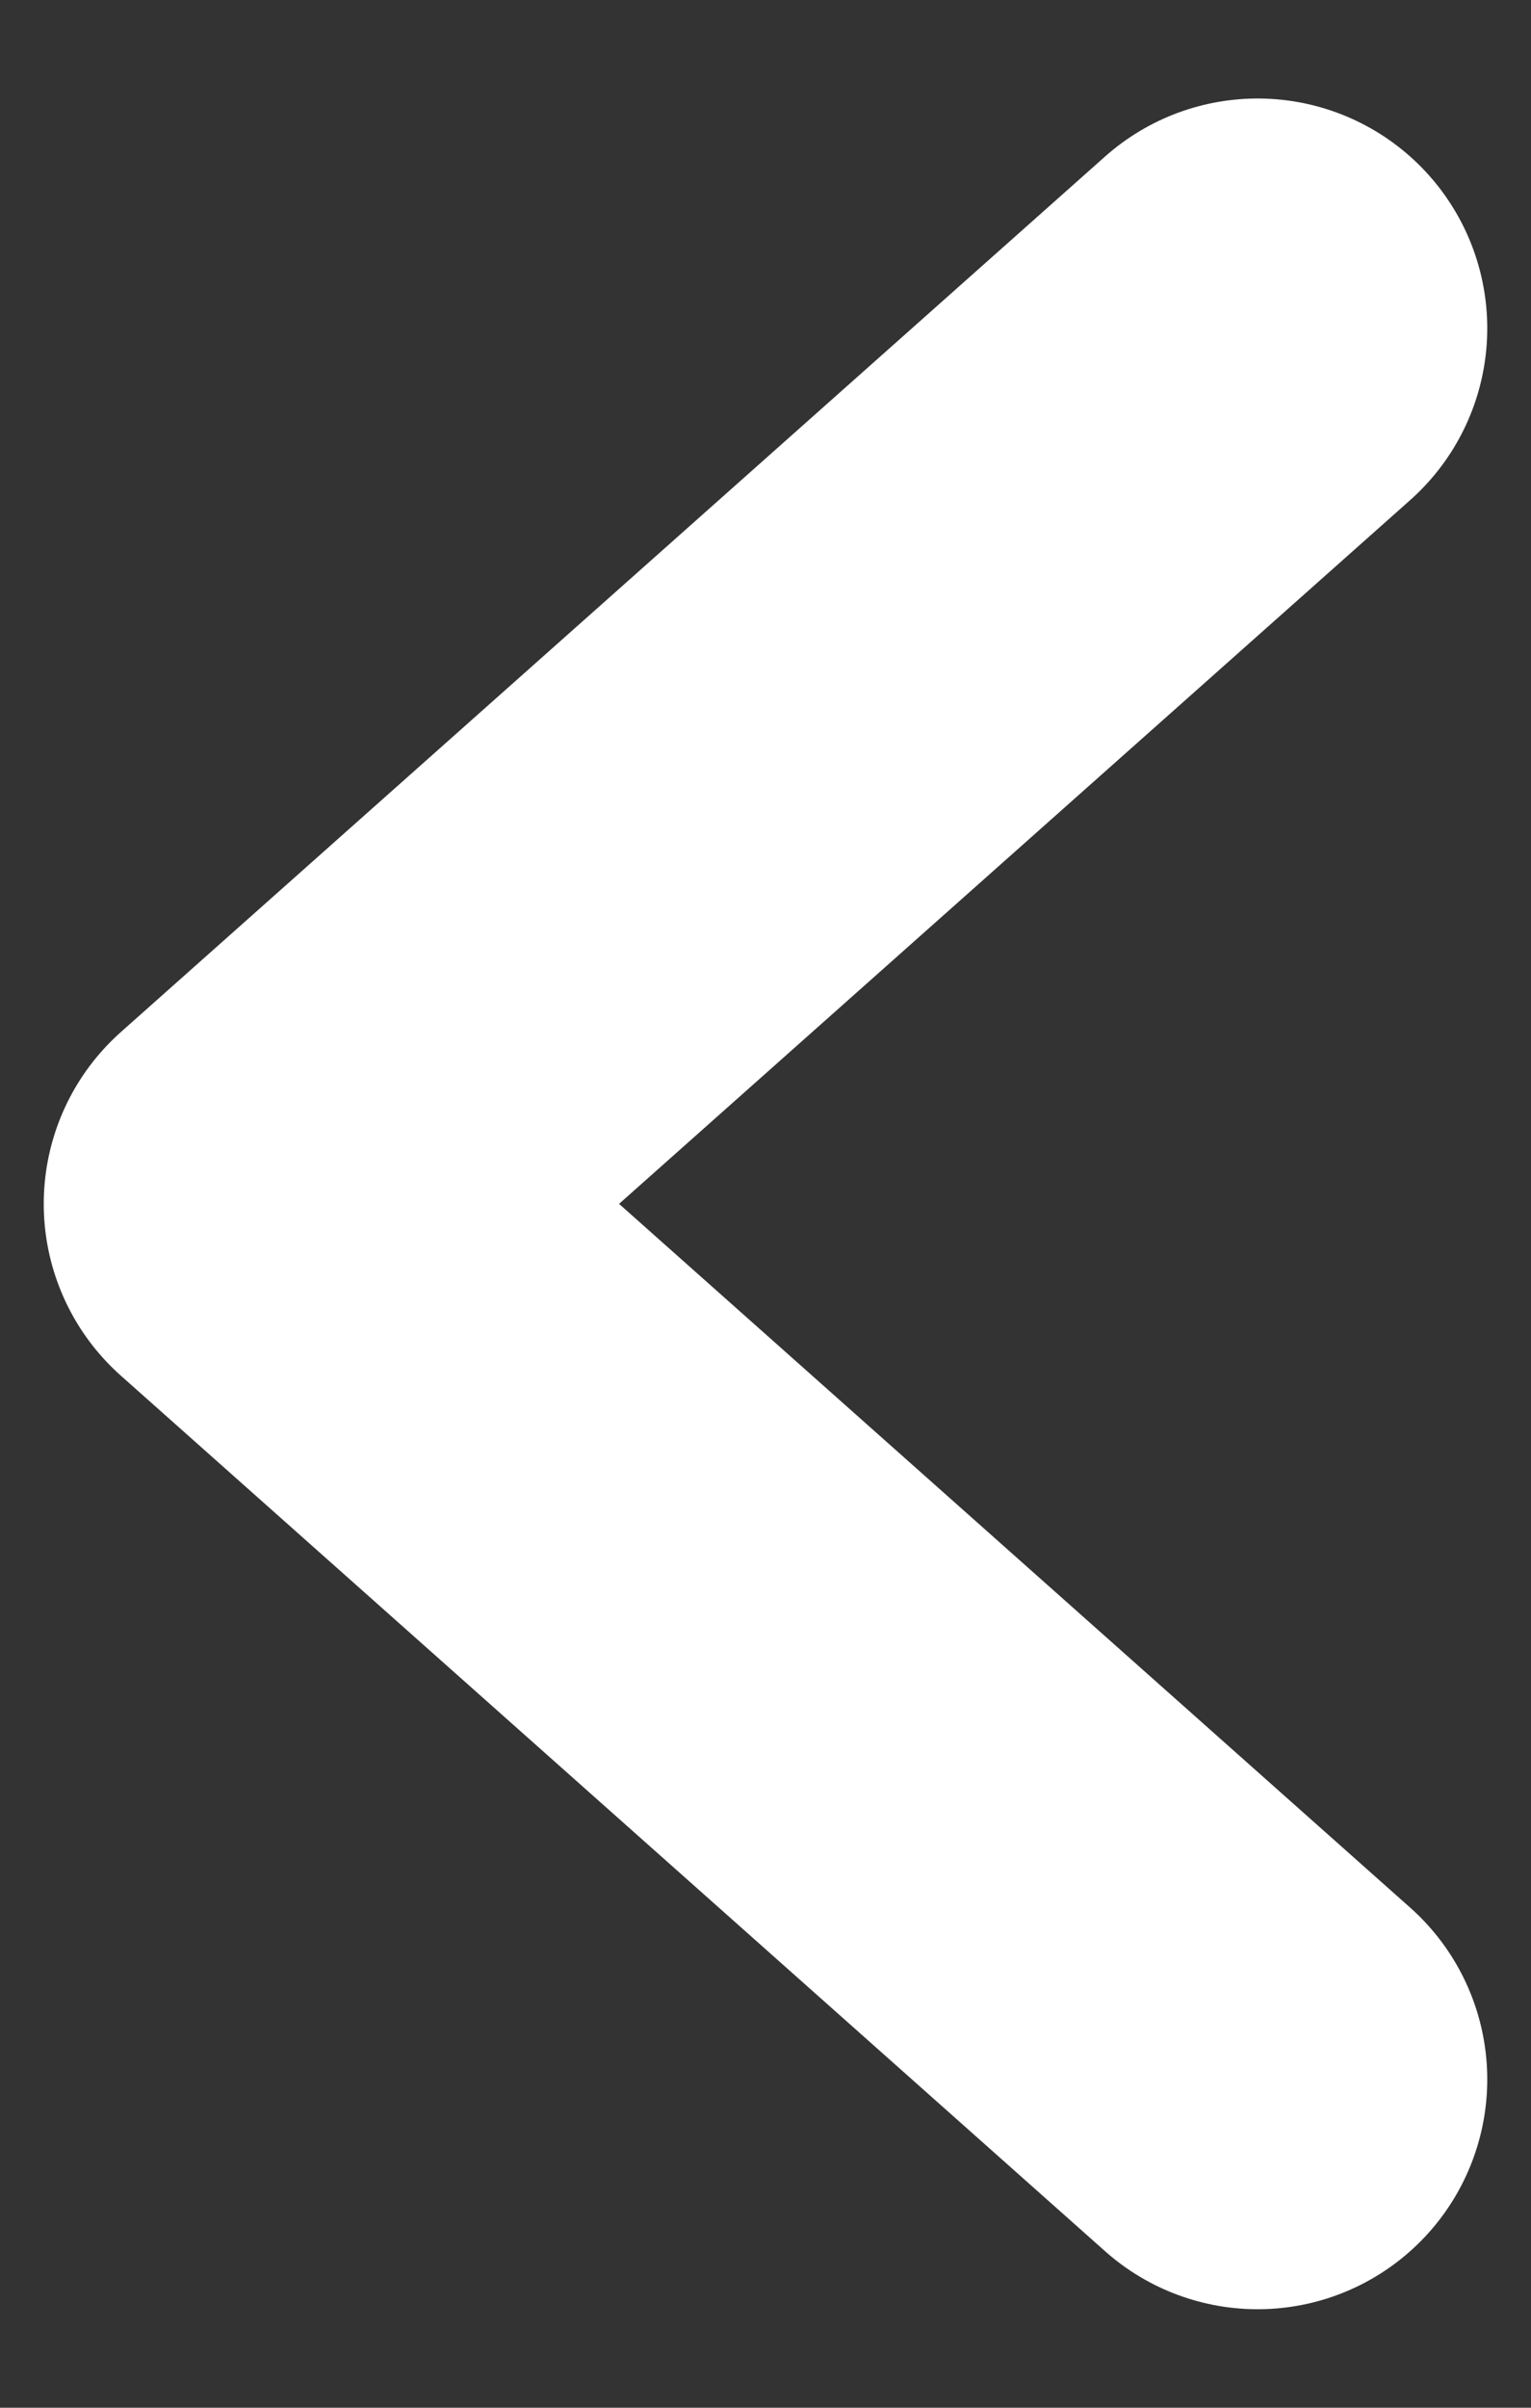 <svg width="14" height="22" viewBox="0 0 14 22" fill="none" xmlns="http://www.w3.org/2000/svg">
<rect x="0" y="0" width="14" height="22" fill="#333333" stroke="none"/>
<path id="Vector 30" d="M11.5 19L2.5 11L11.5 3" stroke="white" stroke-width="4.2" stroke-linecap="round" stroke-linejoin="round"/>
</svg>
